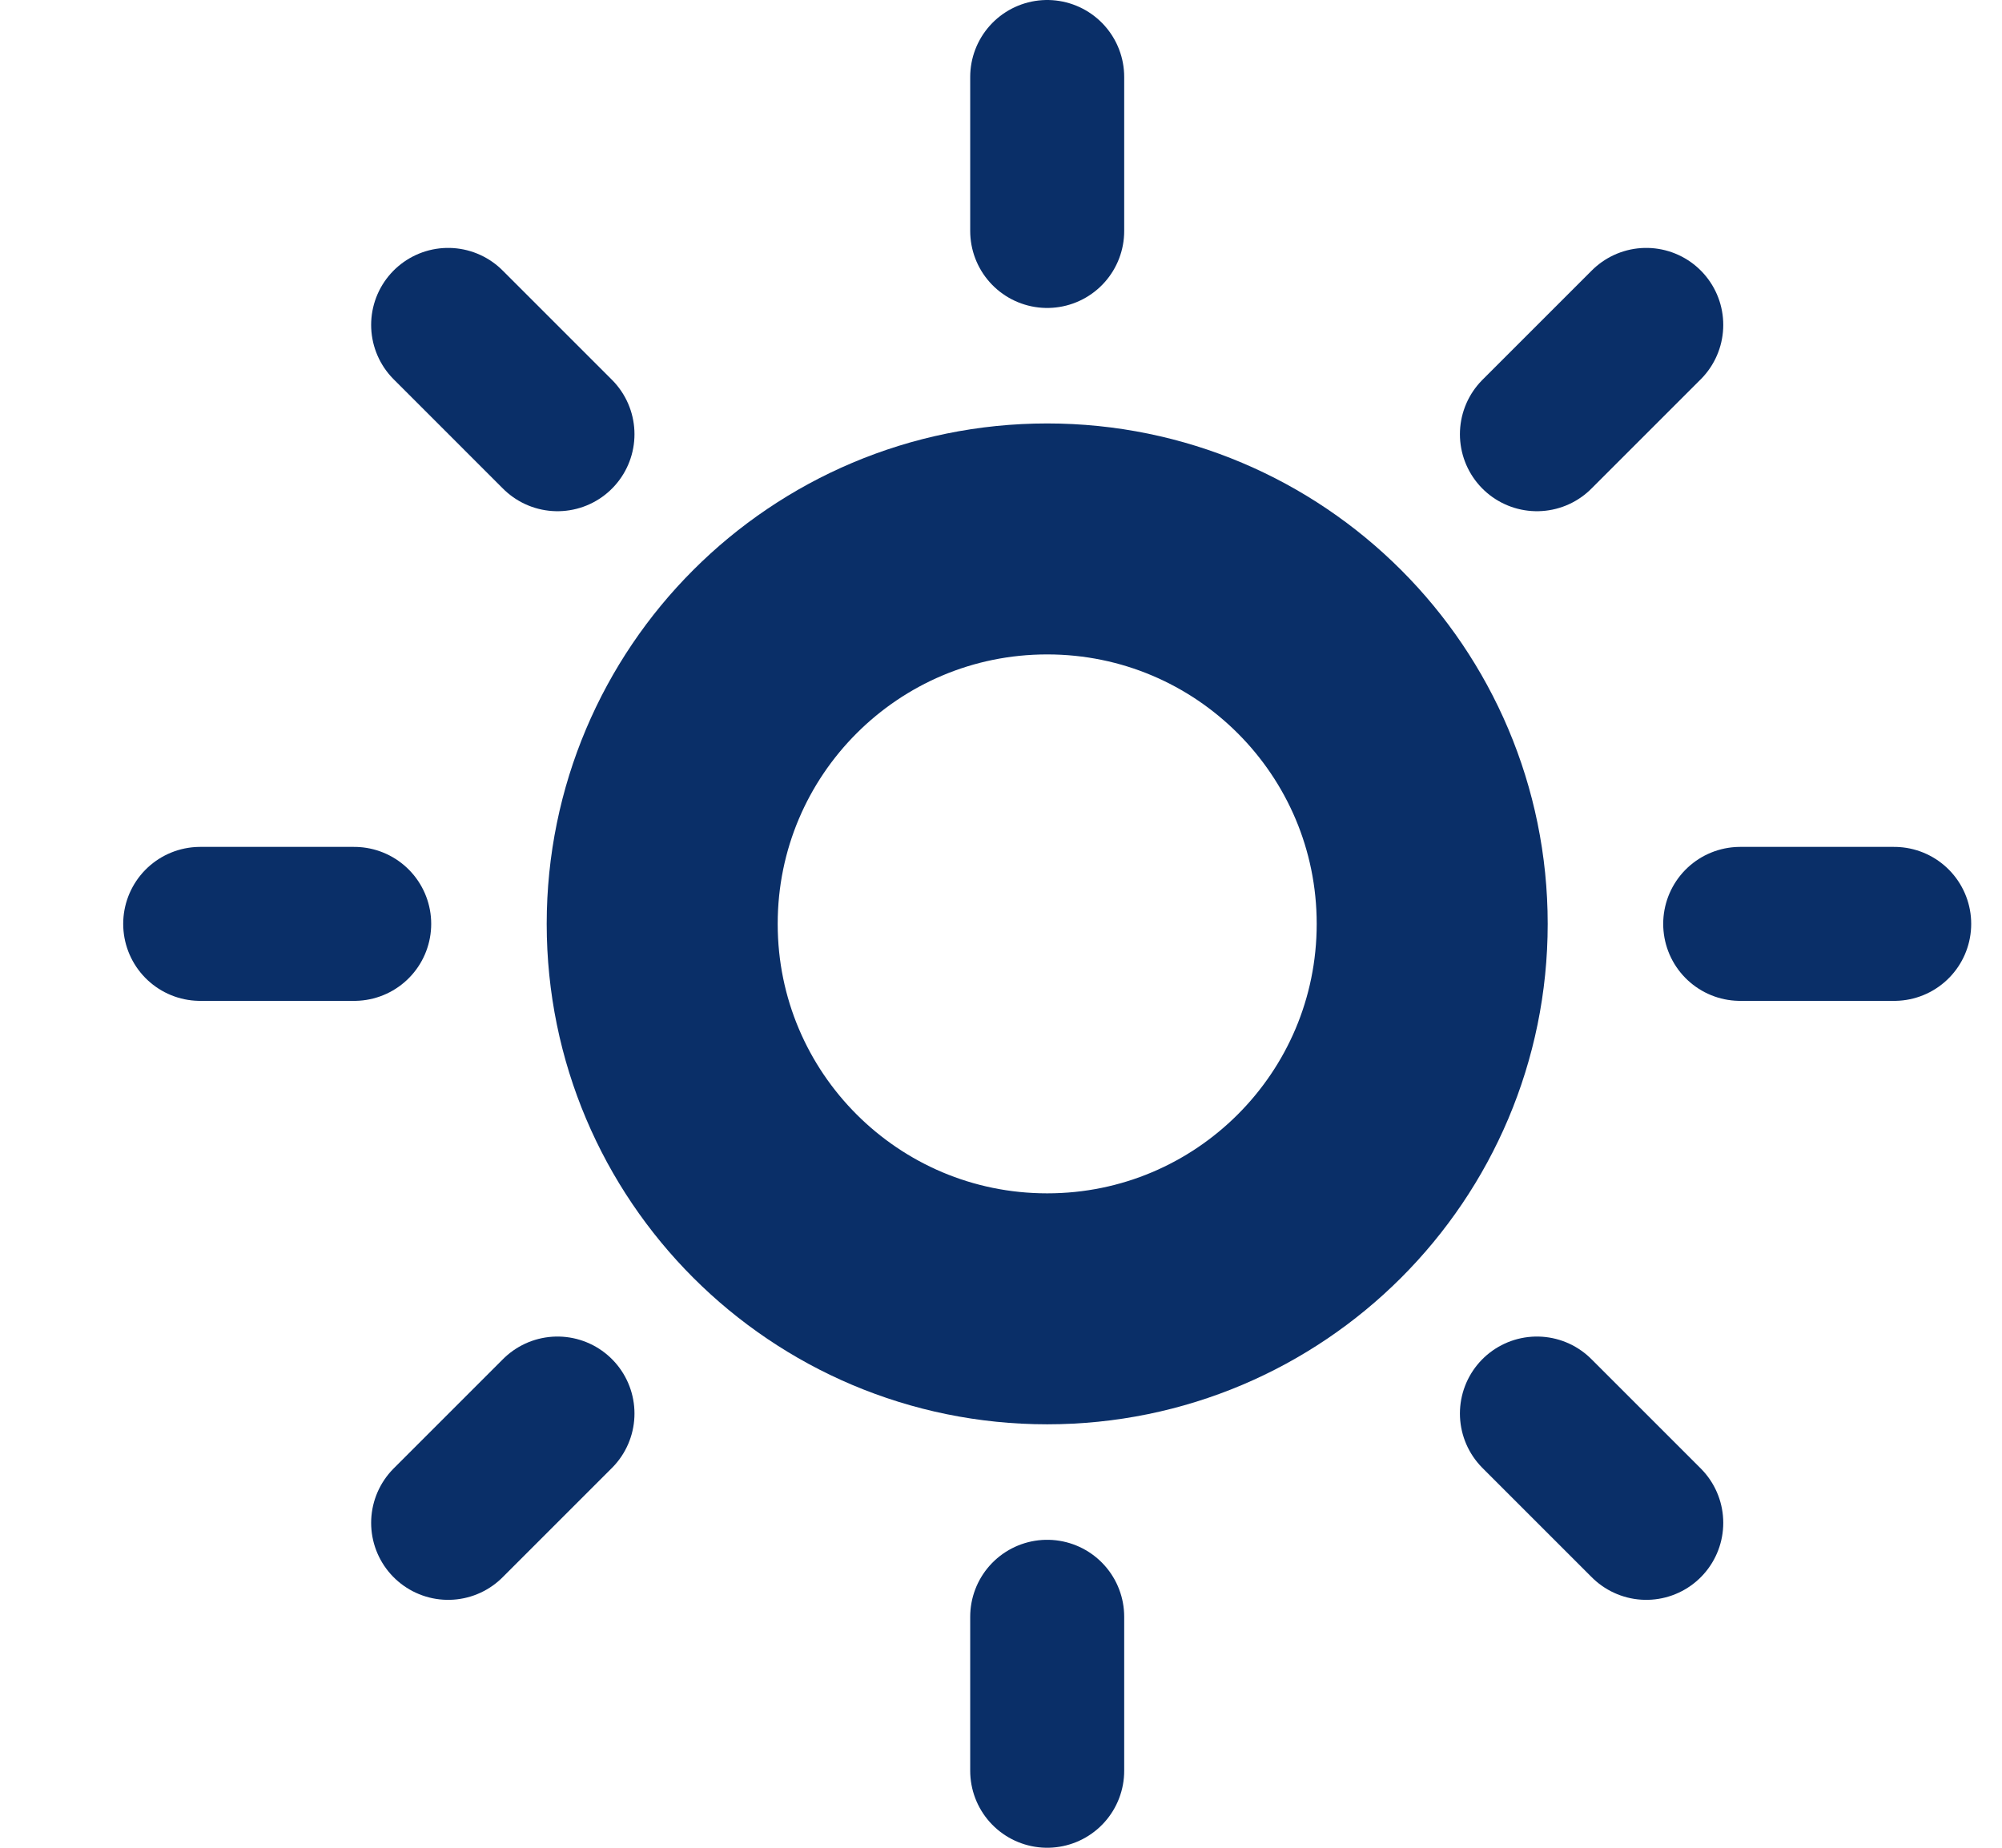 <svg width="13" height="12" viewBox="0 0 13 12" fill="none" xmlns="http://www.w3.org/2000/svg">
<g clip-path="url(#clip0_5855_36559)">
<path d="M6.8 8.5C8.181 8.5 9.3 7.381 9.3 6C9.3 4.619 8.181 3.5 6.8 3.5C5.419 3.5 4.3 4.619 4.3 6C4.3 7.381 5.419 8.5 6.8 8.5Z" stroke="#0A2F68" stroke-width="1.5" stroke-linecap="round" stroke-linejoin="round"/>
<path d="M6.8 0.5V1.5" stroke="#0A2F68" stroke-linecap="round" stroke-linejoin="round"/>
<path d="M6.8 10.5V11.5" stroke="#0A2F68" stroke-linecap="round" stroke-linejoin="round"/>
<path d="M2.91 2.11L3.62 2.82" stroke="#0A2F68" stroke-linecap="round" stroke-linejoin="round"/>
<path d="M9.98 9.18L10.69 9.89" stroke="#0A2F68" stroke-linecap="round" stroke-linejoin="round"/>
<path d="M1.3 6H2.3" stroke="#0A2F68" stroke-linecap="round" stroke-linejoin="round"/>
<path d="M11.3 6H12.3" stroke="#0A2F68" stroke-linecap="round" stroke-linejoin="round"/>
<path d="M2.91 9.89L3.62 9.18" stroke="#0A2F68" stroke-linecap="round" stroke-linejoin="round"/>
<path d="M9.98 2.82L10.69 2.11" stroke="#0A2F68" stroke-linecap="round" stroke-linejoin="round"/>
</g>
<defs>
<clipPath id="clip0_5855_36559">
<rect width="12" height="12" fill="white" transform="translate(0.8)"/>
</clipPath>
</defs>
</svg>
